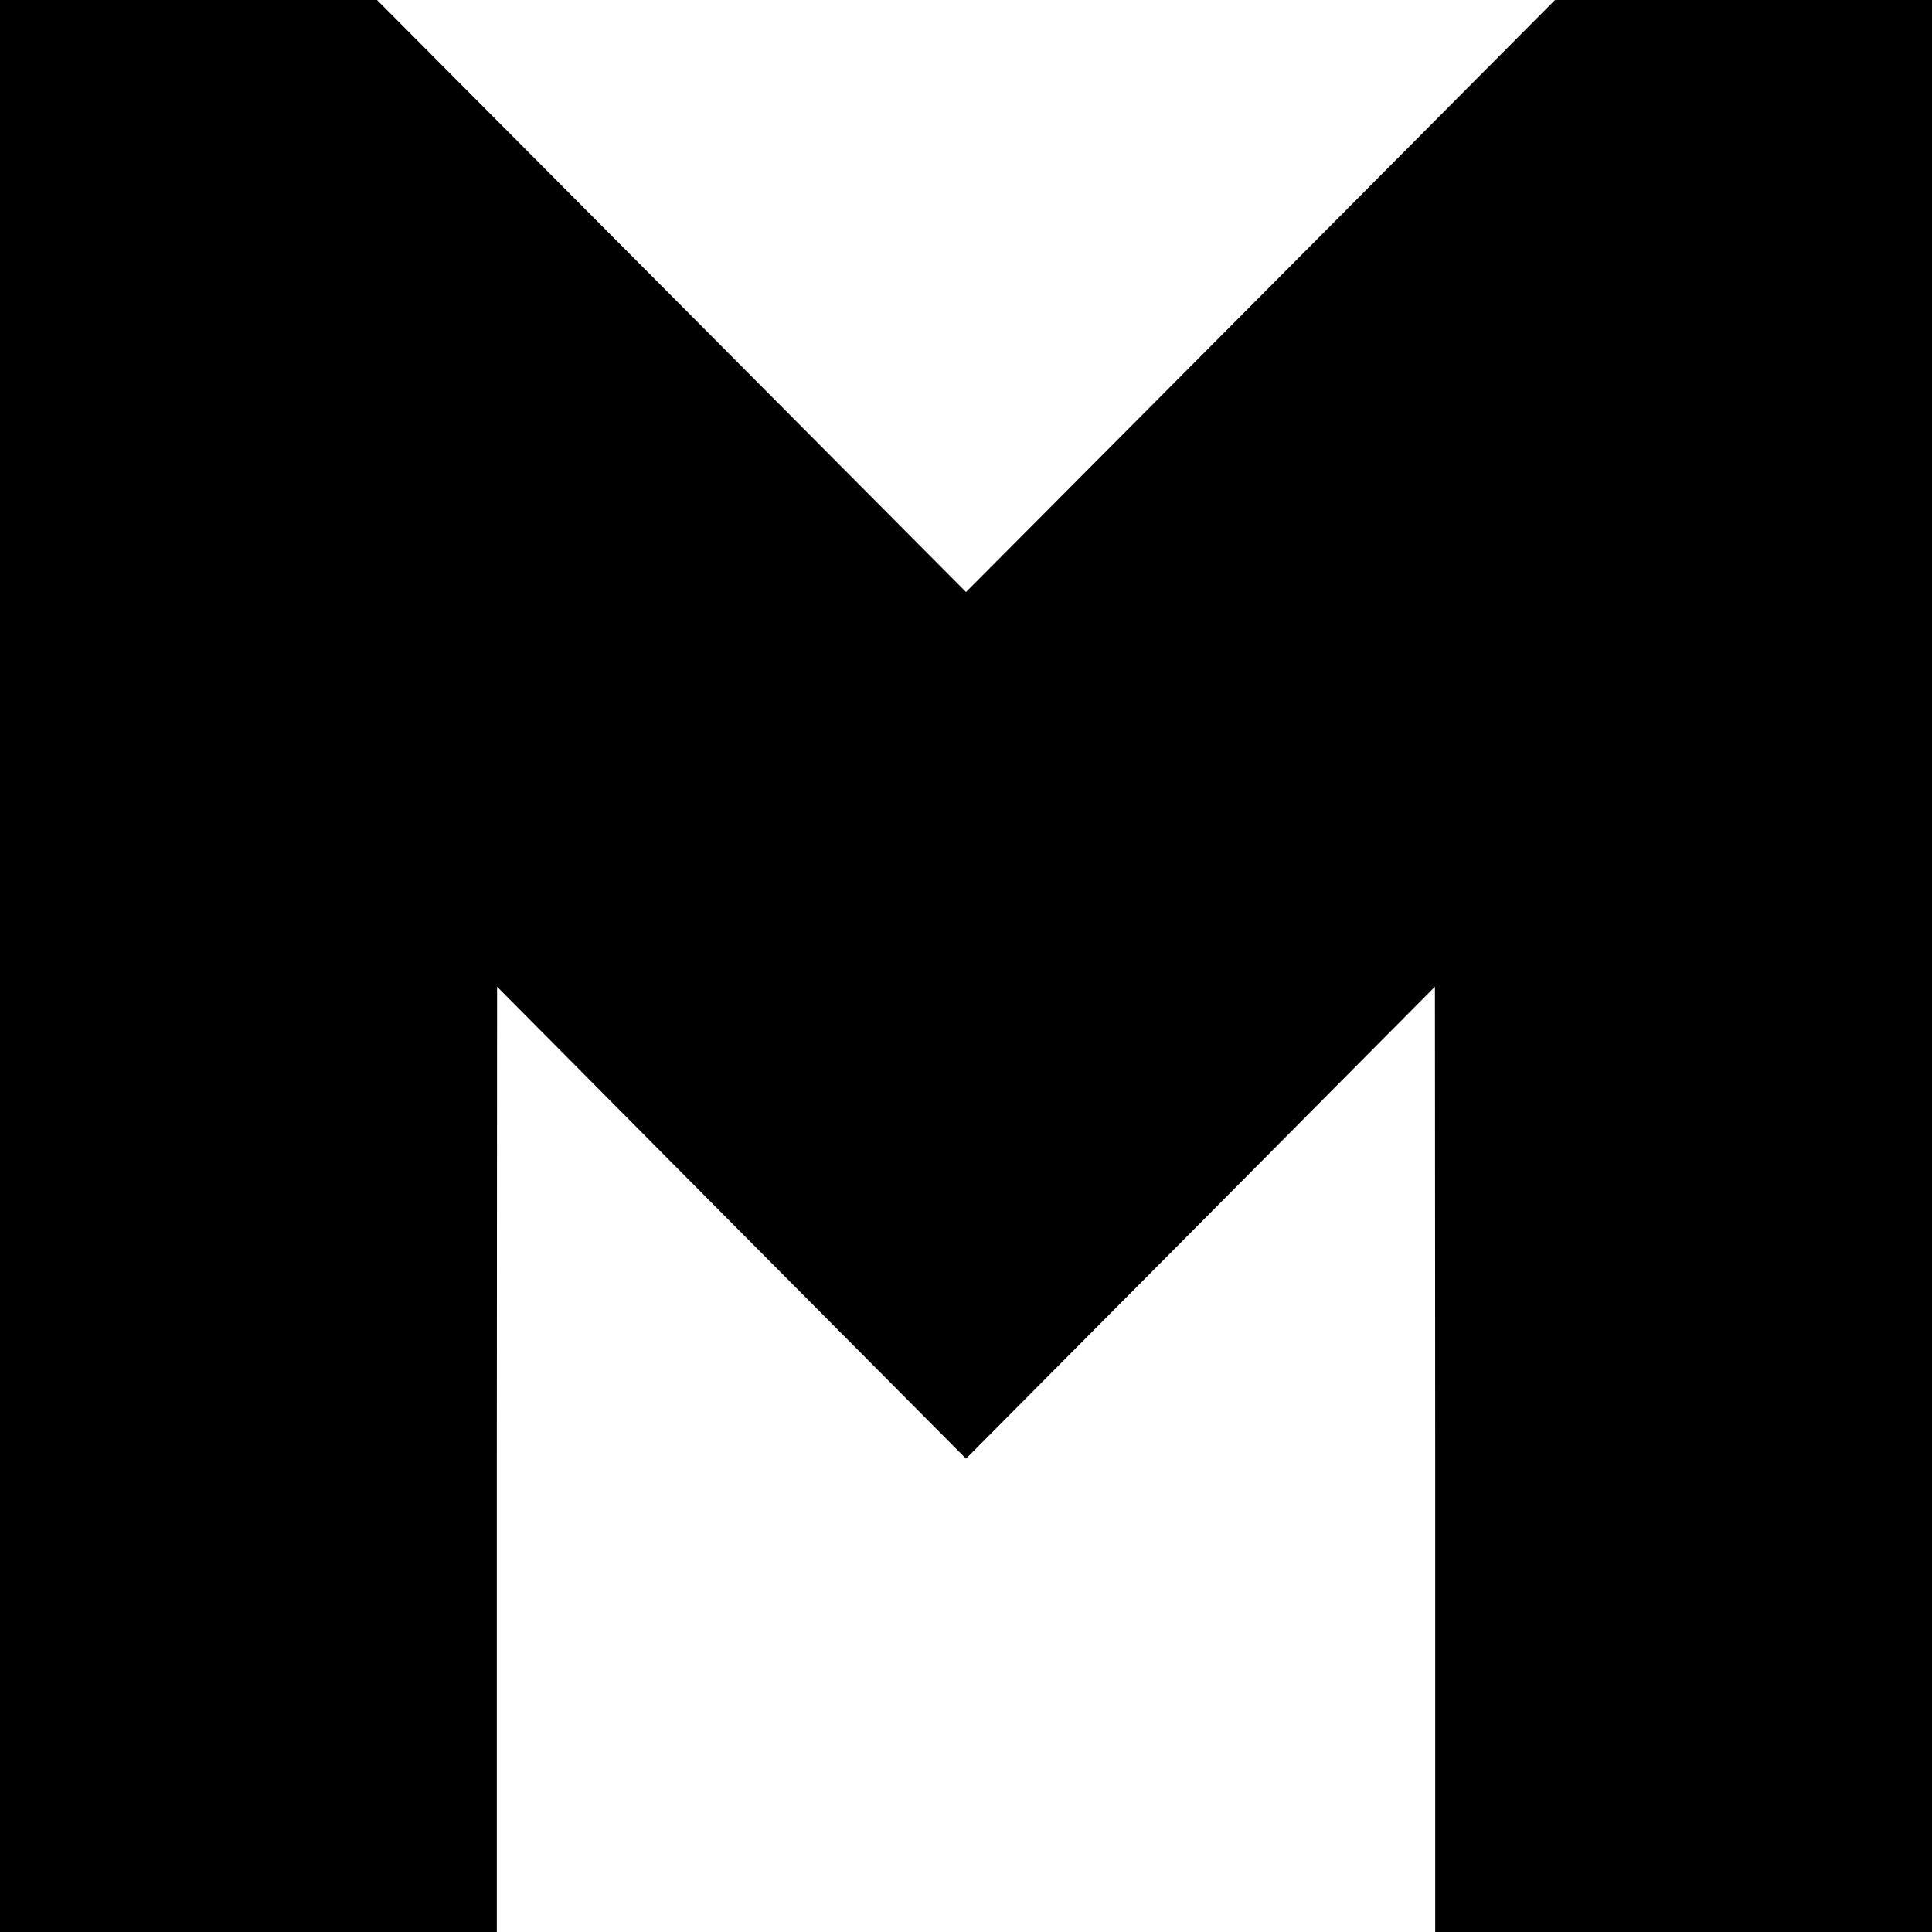 <?xml version="1.0" standalone="no"?>
<!DOCTYPE svg PUBLIC "-//W3C//DTD SVG 20010904//EN"
 "http://www.w3.org/TR/2001/REC-SVG-20010904/DTD/svg10.dtd">
<svg version="1.0" xmlns="http://www.w3.org/2000/svg"
 width="700pt" height="700pt" viewBox="0 0 700 700"
 preserveAspectRatio="xMidYMid meet">
<g transform="translate(0,700) scale(0.1,-0.1)"
fill="#000000" stroke="none">
<path d="M0 3500 l0 -3500 900 0 900 0 0 1713 1 1712 849 -855 850 -855 850
855 849 855 1 -1712 0 -1713 900 0 900 0 0 3500 0 3500 -682 0 -683 1 -1067
-1073 -1068 -1073 -1067 1073 -1068 1073 -682 -1 -683 0 0 -3500z"/>
</g>
</svg>
